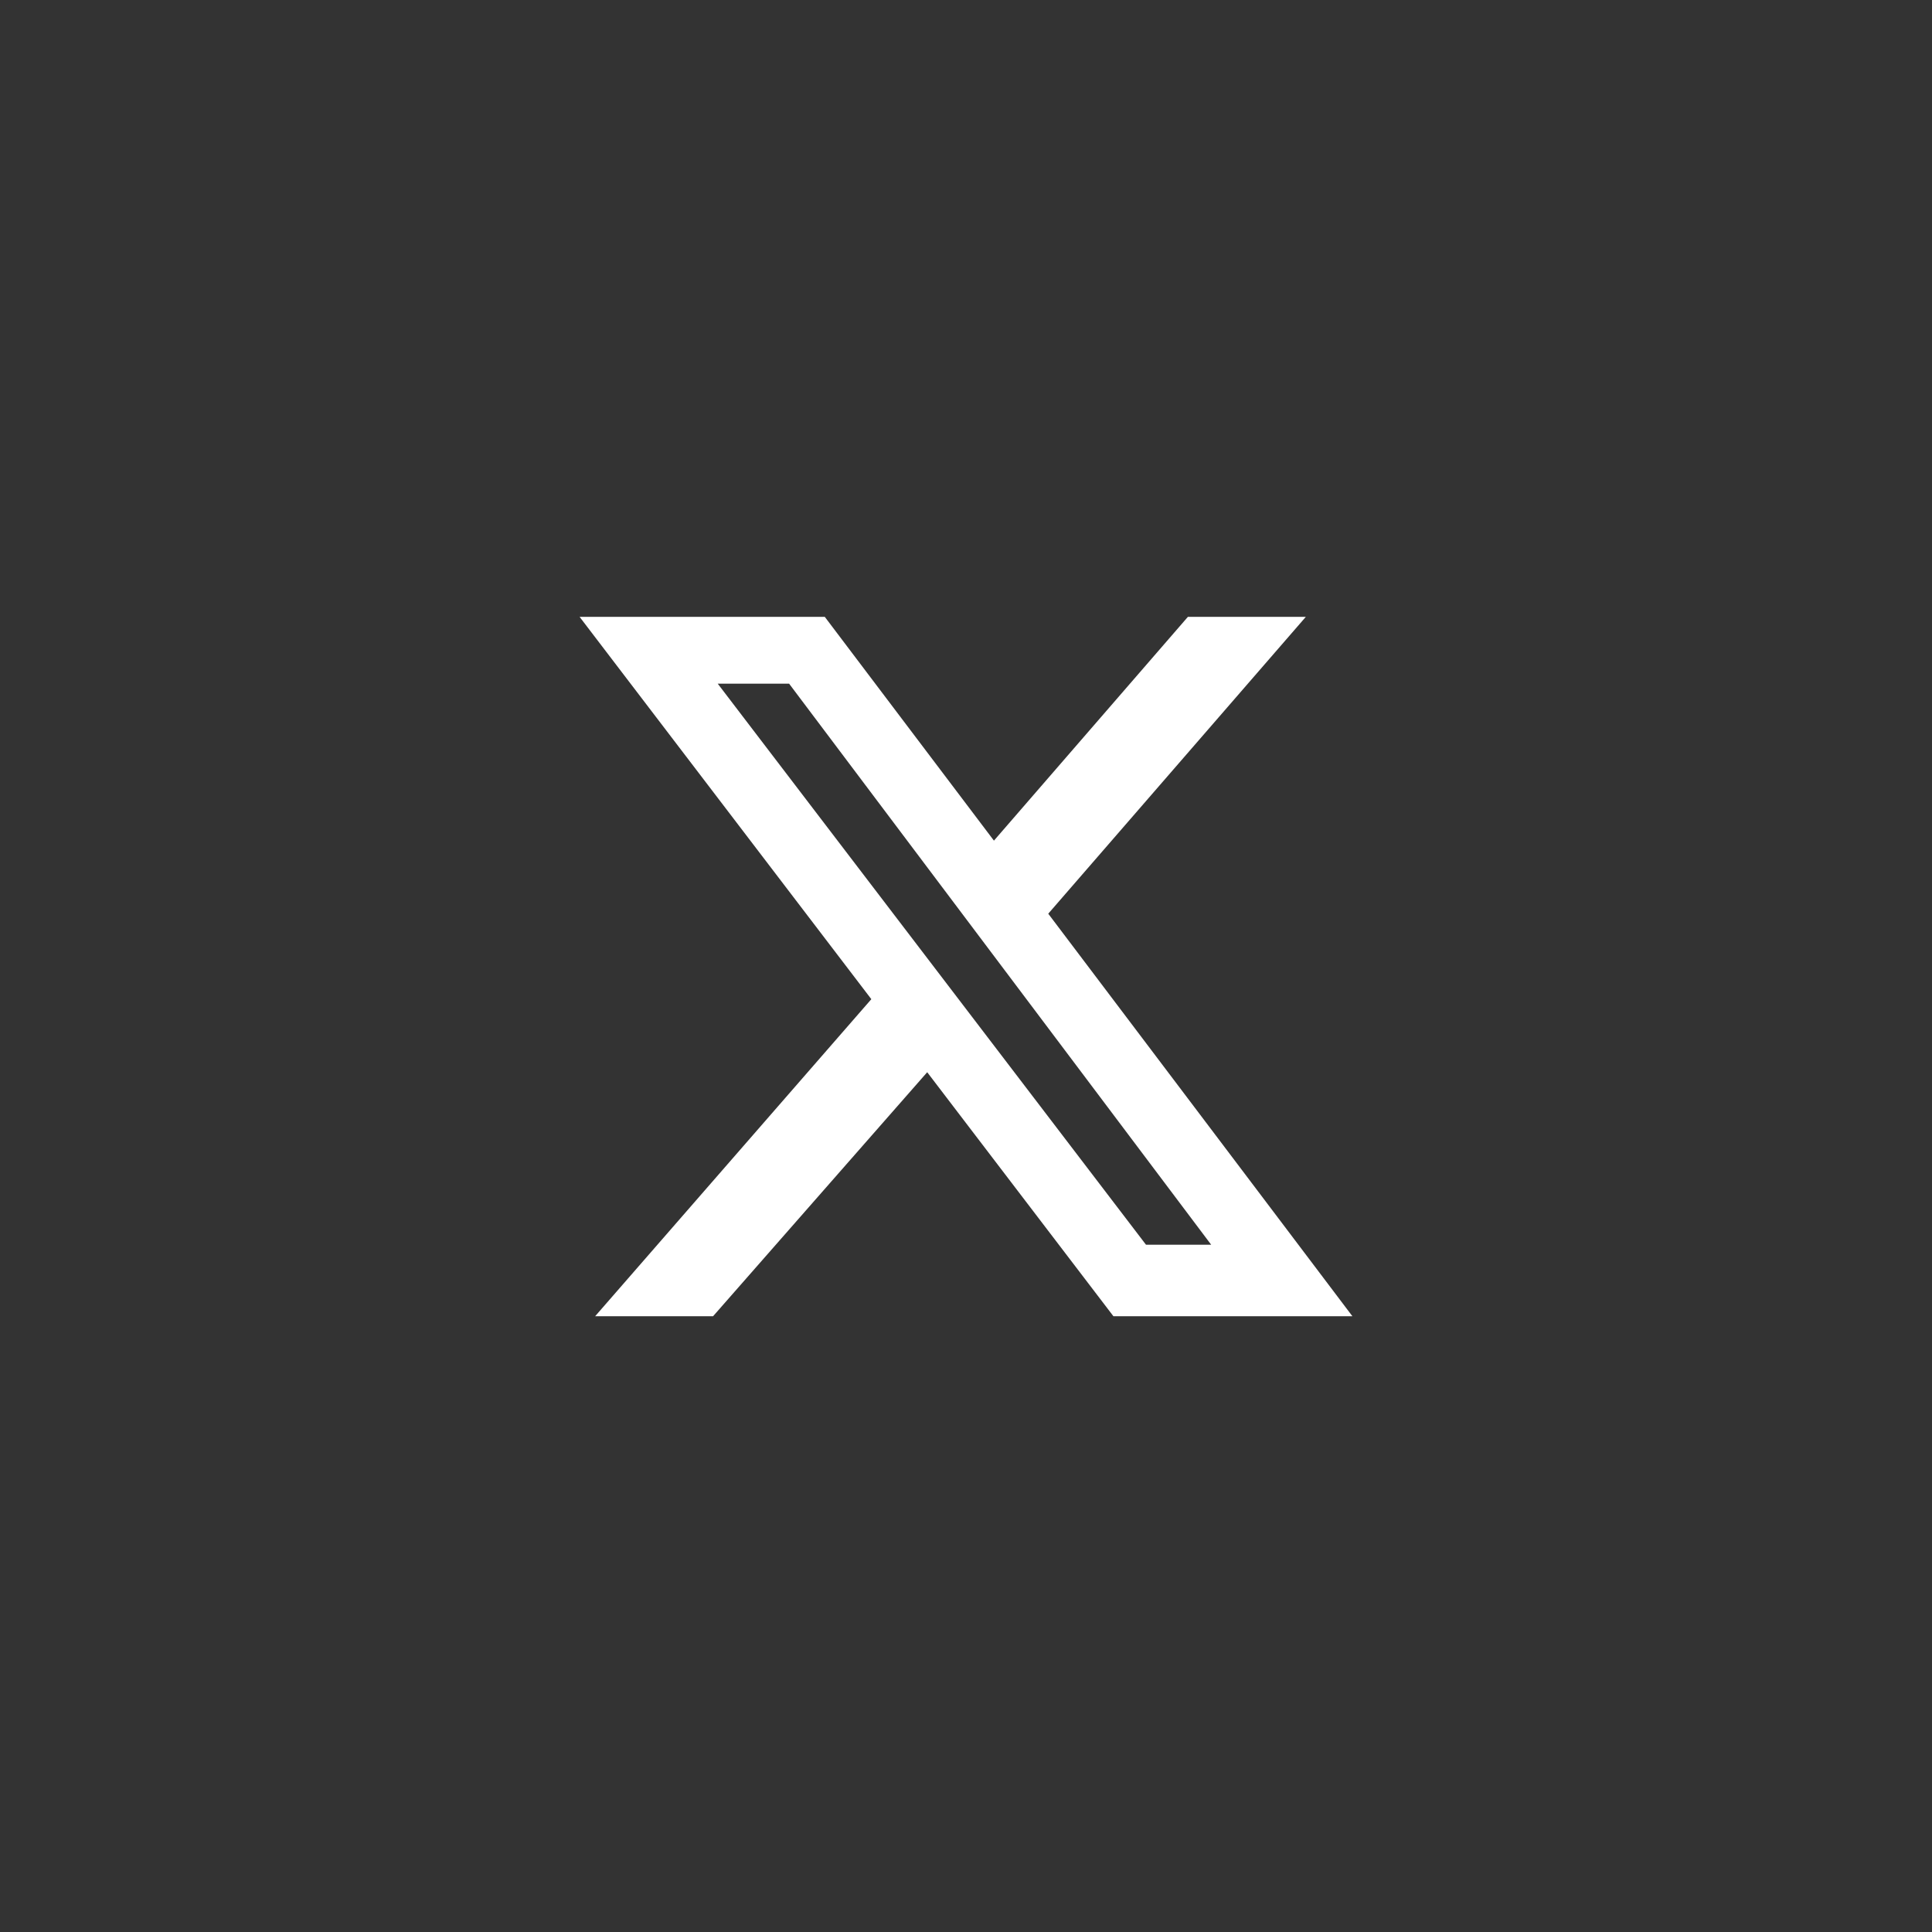 <svg xmlns="http://www.w3.org/2000/svg" xmlns:xlink="http://www.w3.org/1999/xlink" width="500" zoomAndPan="magnify" viewBox="0 0 375 375" height="500" preserveAspectRatio="xMidYMid meet" version="1.2"><rect x="0" y="0" width="375" height="375" fill="#333333" stroke="none"/><defs><clipPath id="1eed83cea0"><path d="M 112.5 119.73 L 262.5 119.73 L 262.5 255.48 L 112.5 255.48 Z M 112.5 119.73 "/></clipPath></defs><g id="3e3e9c2009"><g clip-rule="nonzero" clip-path="url(#1eed83cea0)"><path style=" stroke:none;fill-rule:nonzero;fill:#ffffff;fill-opacity:1;" d="M 230.57 119.73 L 253.461 119.73 L 203.465 177.348 L 262.5 255.48 L 216.113 255.48 L 179.969 208.117 L 138.406 255.48 L 115.516 255.48 L 169.125 193.938 L 112.5 119.73 L 160.09 119.73 L 192.922 163.168 Z M 222.438 241.602 L 235.09 241.602 L 153.164 132.699 L 139.309 132.699 Z M 222.438 241.602 "/></g></g></svg>